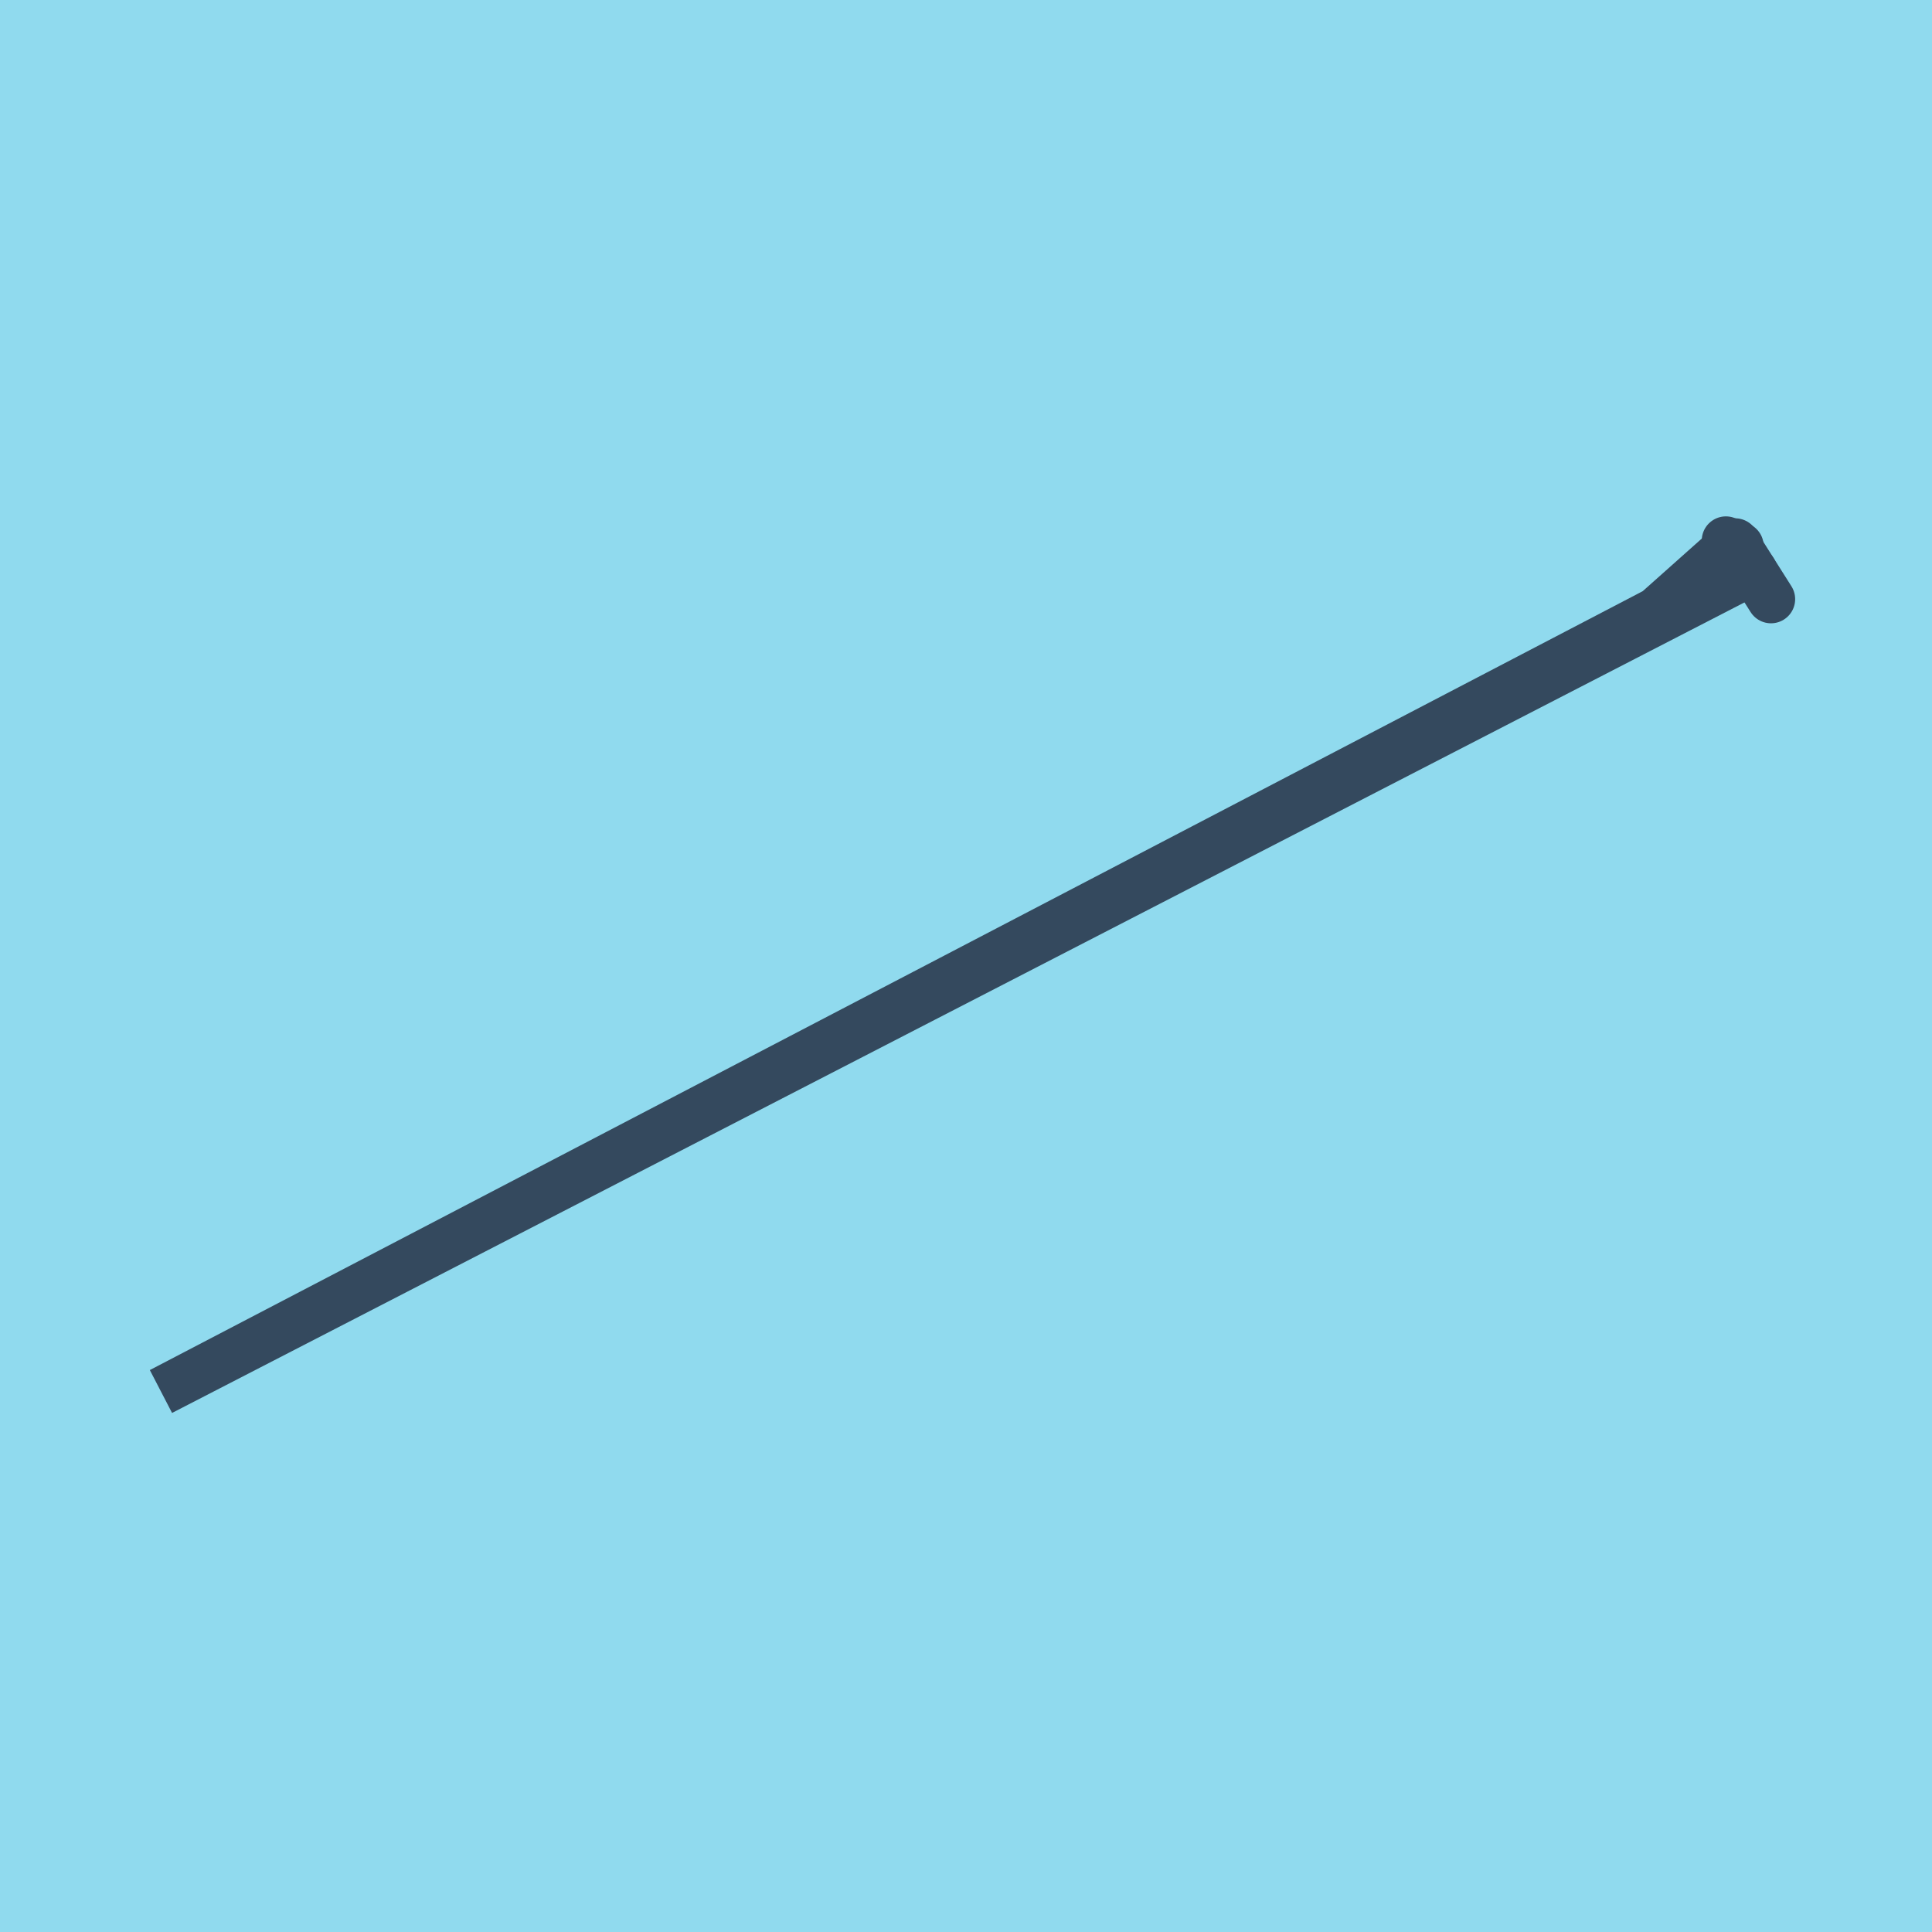 <?xml version="1.0" encoding="utf-8"?>
<!DOCTYPE svg PUBLIC "-//W3C//DTD SVG 1.1//EN" "http://www.w3.org/Graphics/SVG/1.1/DTD/svg11.dtd">
<svg xmlns="http://www.w3.org/2000/svg" xmlns:xlink="http://www.w3.org/1999/xlink" viewBox="-10 -10 120 120" preserveAspectRatio="xMidYMid meet">
	<path style="fill:#90daee" d="M-10-10h120v120H-10z"/>
			<polyline stroke-linecap="round" points="97.774,23.693 100,27.214 " style="fill:none;stroke:#34495e;stroke-width: 3px"/>
			<polyline stroke-linecap="round" points="98.046,23.925 97.199,23.573 " style="fill:none;stroke:#34495e;stroke-width: 3px"/>
			<polyline stroke-linecap="round" points="98.887,25.454 0,76.427 92.891,27.963 97.622,23.749 " style="fill:none;stroke:#34495e;stroke-width: 3px"/>
	</svg>
